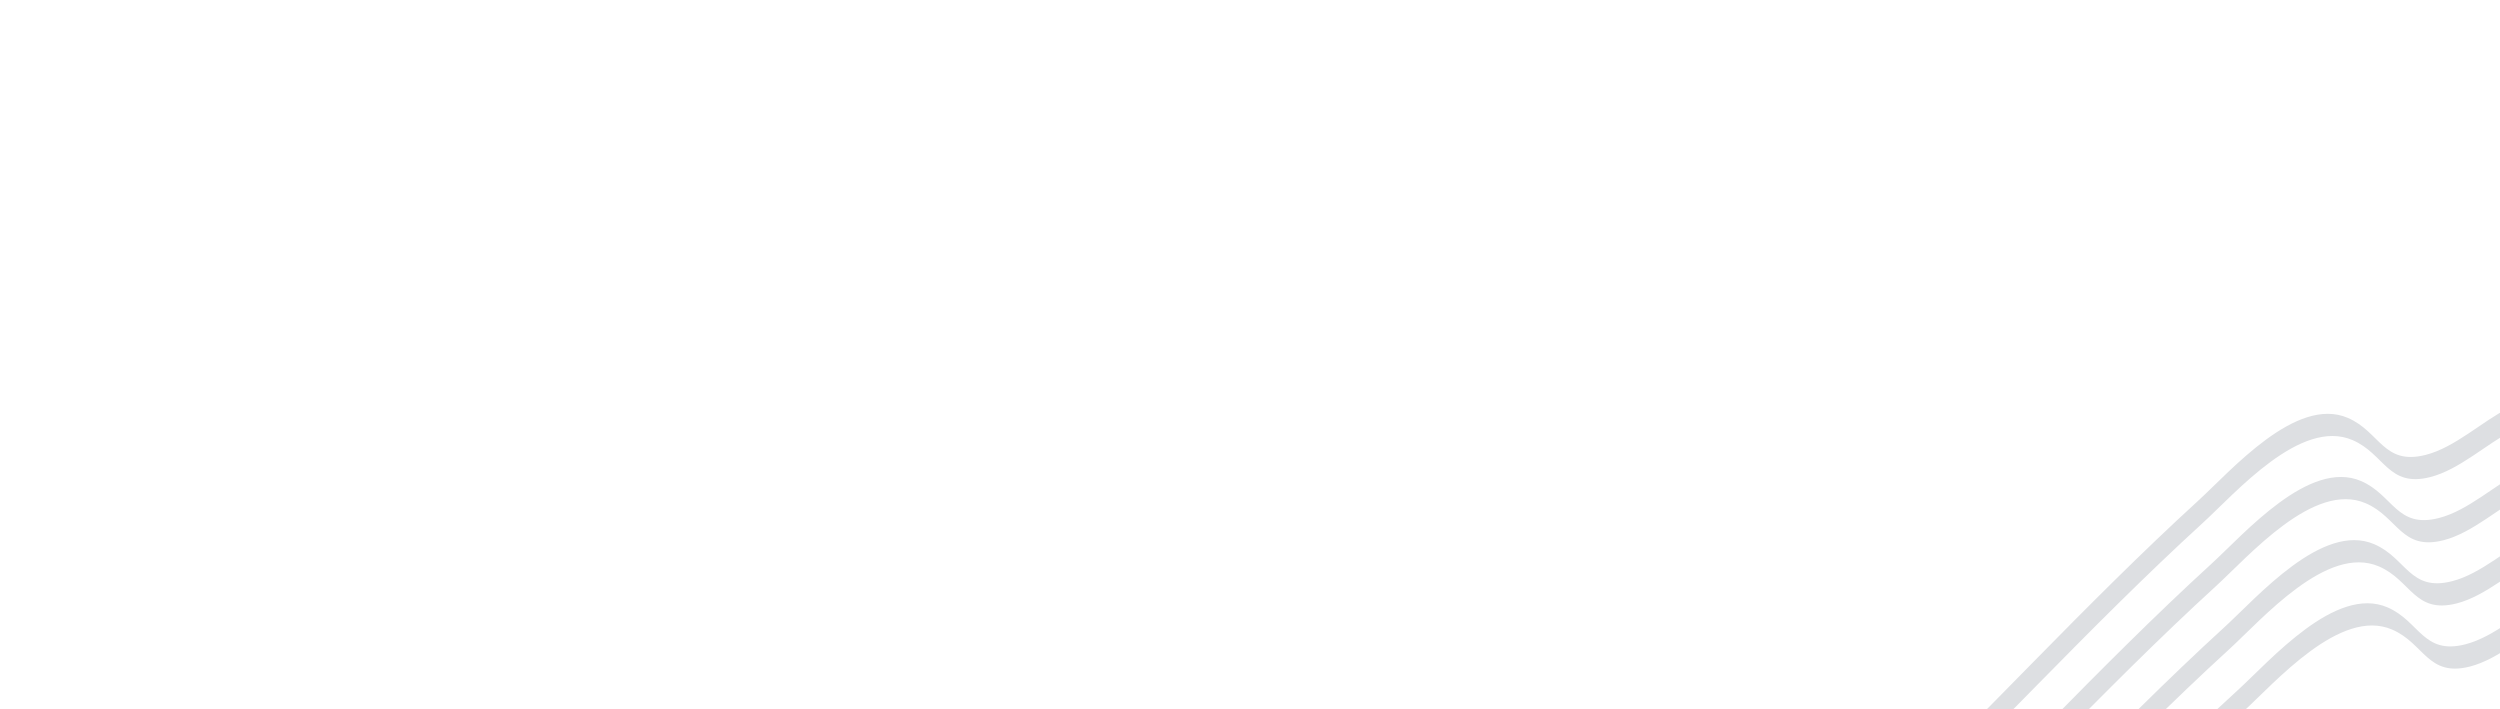 <svg width="1033" height="293" viewBox="0 0 1033 293" fill="none" xmlns="http://www.w3.org/2000/svg">
<path d="M1881.29 -365.85C1823.38 -322.062 1779.75 -261.914 1727.33 -212.104C1701.24 -187.31 1679.05 -168.836 1642.88 -176.95C1608.6 -184.64 1584.87 -164.496 1563.17 -139.115C1522.04 -91.004 1493.48 -31.741 1448.07 12.719C1424.81 35.501 1402.64 39.461 1372.55 29.992C1346.07 21.66 1326.21 16.75 1301.36 32.797C1249.33 66.367 1201.04 107.815 1147.04 138.126C1124.34 150.871 1099.38 156.418 1074.69 163.856C1062.3 167.593 1050.12 171.874 1038.53 177.721C1027.5 183.296 1016.33 194.031 1004.19 197.128C986.765 201.558 985.376 187.568 972.048 181.837C950.656 172.643 923.808 203.617 910.193 216.069C862.955 259.248 820.044 306.942 773.577 350.935C748.656 374.524 724.143 394.787 692.036 407.462C660.234 420.015 626.154 426.262 595.554 441.962C562.31 459.003 553.803 481.758 552.272 518.137C550.736 554.289 555.545 596.097 519.718 617.176C494.183 632.205 465.385 633.406 437.037 638.885C418.832 642.403 402.945 648.576 387.203 658.189C365.526 671.437 342.148 679.706 317.97 687.096C262.523 704.031 201.972 713.215 151.583 743.101L149.665 733.924C200.054 704.038 260.602 694.84 316.052 677.919C340.244 670.526 363.622 662.257 385.286 649.012C401.027 639.399 416.914 633.226 435.119 629.708C463.467 624.229 492.251 623.031 517.8 607.999C553.627 586.92 548.822 545.125 550.357 508.974C551.898 472.578 560.395 449.84 593.639 432.799C624.228 417.116 658.319 410.852 690.121 398.298C722.228 385.624 746.741 365.361 771.662 341.771C818.129 297.779 861.04 250.085 908.278 206.906C921.895 194.468 948.741 163.48 970.133 172.673C983.447 178.408 984.853 192.409 1002.28 187.965C1014.41 184.885 1025.57 174.136 1036.62 168.558C1048.19 162.713 1060.38 158.444 1072.78 154.693C1097.44 147.244 1122.42 141.694 1145.13 128.963C1199.13 98.652 1247.41 57.204 1299.44 23.634C1324.31 7.598 1344.17 12.494 1370.63 20.829C1400.73 30.297 1422.9 26.324 1446.15 3.556C1491.55 -40.901 1520.11 -100.164 1561.26 -148.278C1582.95 -173.645 1606.69 -193.803 1640.97 -186.113C1677.13 -178.013 1699.31 -196.47 1725.42 -221.254C1777.84 -271.064 1821.49 -331.214 1879.38 -375L1881.3 -365.823L1881.29 -365.85Z" fill="#DDDFE2"/>
<path d="M1886.75 -339.748C1828.84 -295.959 1785.2 -235.812 1732.78 -186.001C1706.69 -161.207 1684.5 -142.734 1648.34 -150.848C1614.06 -158.537 1590.32 -138.393 1568.63 -113.012C1527.49 -64.901 1498.93 -5.638 1453.52 38.822C1430.27 61.604 1408.1 65.563 1378 56.095C1351.53 47.763 1331.66 42.853 1306.81 58.9C1254.78 92.469 1206.49 133.918 1152.5 164.229C1129.79 176.973 1104.83 182.52 1080.15 189.958C1067.75 193.696 1055.57 197.976 1043.99 203.824C1032.95 209.399 1021.79 220.134 1009.65 223.23C992.219 227.661 990.83 213.671 977.502 207.939C956.11 198.746 929.262 229.72 915.647 242.172C868.409 285.35 825.498 333.045 779.031 377.037C754.11 400.626 729.597 420.89 697.49 433.564C665.688 446.117 631.608 452.365 601.008 468.065C567.764 485.106 559.257 507.86 557.726 544.24C556.191 580.391 560.999 622.2 525.172 643.279C499.637 658.308 470.839 659.508 442.491 664.988C424.286 668.506 408.399 674.679 392.657 684.292C370.98 697.539 347.602 705.808 323.424 713.198C267.977 730.133 207.426 739.318 157.037 769.204L155.119 760.027C205.508 730.141 266.056 720.943 321.506 704.021C345.698 696.629 369.076 688.359 390.74 675.115C406.481 665.502 422.368 659.329 440.573 655.811C468.921 650.331 497.705 649.134 523.254 634.102C559.081 613.023 554.276 571.228 555.808 535.063C557.35 498.667 565.846 475.929 599.09 458.888C629.679 443.204 663.77 436.94 695.572 424.387C727.679 411.713 752.192 391.449 777.114 367.86C823.58 323.868 866.491 276.173 913.73 232.995C927.347 220.557 954.192 189.569 975.584 198.762C988.898 204.497 990.304 218.498 1007.73 214.053C1019.86 210.973 1031.02 200.225 1042.07 194.647C1053.64 188.802 1065.84 184.533 1078.23 180.781C1102.9 173.332 1127.87 167.783 1150.58 155.052C1204.58 124.741 1252.87 83.293 1304.89 49.723C1329.76 33.687 1349.62 38.583 1376.08 46.918C1406.18 56.386 1428.35 52.413 1451.6 29.645C1497 -14.812 1525.56 -74.075 1566.71 -122.189C1588.4 -147.57 1612.14 -167.714 1646.42 -160.025C1682.58 -151.924 1704.76 -170.382 1730.87 -195.165C1783.29 -244.975 1826.94 -305.125 1884.83 -348.911L1886.75 -339.734L1886.75 -339.748Z" fill="#DDDFE2"/>
<path d="M1892.2 -313.646C1834.29 -269.858 1790.66 -209.71 1738.24 -159.9C1712.15 -135.106 1689.96 -116.632 1653.79 -124.746C1619.51 -132.436 1595.78 -112.292 1574.08 -86.911C1532.95 -38.8 1504.39 20.464 1458.98 64.923C1435.72 87.706 1413.55 91.665 1383.46 82.197C1356.98 73.865 1337.12 68.954 1312.27 85.001C1260.24 118.571 1211.95 160.019 1157.95 190.331C1135.25 203.075 1110.29 208.622 1085.6 216.06C1073.21 219.797 1061.02 224.078 1049.44 229.925C1038.41 235.501 1027.24 246.235 1015.1 249.332C997.674 253.762 996.285 239.772 982.957 234.041C961.565 224.847 934.717 255.822 921.103 268.273C873.864 311.452 830.953 359.146 784.486 403.139C759.565 426.728 735.052 446.992 702.945 459.666C671.143 472.219 637.063 478.466 606.463 494.166C573.219 511.208 564.712 533.962 563.181 570.342C561.646 606.493 566.454 648.301 530.627 669.381C505.092 684.409 476.294 685.61 447.946 691.089C429.741 694.607 413.854 700.78 398.113 710.393C376.435 723.641 353.057 731.91 328.879 739.3C273.432 756.235 212.881 765.419 162.492 795.306L160.574 786.129C210.963 756.242 271.512 747.044 326.962 730.123C351.153 722.73 374.531 714.461 396.195 701.216C411.936 691.604 427.823 685.43 446.028 681.913C474.376 676.433 503.16 675.235 528.709 660.204C564.536 639.124 559.731 597.33 561.263 561.165C562.805 524.768 571.301 502.031 604.545 484.989C635.134 469.306 669.225 463.042 701.027 450.489C733.134 437.815 757.647 417.551 782.569 393.962C829.035 349.969 871.946 302.275 919.185 259.096C932.802 246.658 959.647 215.67 981.039 224.864C994.353 230.598 995.759 244.599 1013.18 240.155C1025.31 237.075 1036.47 226.326 1047.52 220.748C1059.09 214.904 1071.29 210.634 1083.68 206.883C1108.35 199.434 1133.33 193.884 1156.03 181.154C1210.03 150.842 1258.32 109.394 1310.35 75.824C1335.21 59.788 1355.08 64.685 1381.54 73.02C1411.63 82.488 1433.8 78.515 1457.06 55.746C1502.45 11.29 1531.02 -47.974 1572.16 -96.088C1593.86 -121.469 1617.59 -141.613 1651.88 -133.923C1688.04 -125.823 1710.22 -144.28 1736.32 -169.063C1788.74 -218.873 1832.39 -279.024 1890.29 -322.809L1892.2 -313.632L1892.2 -313.646Z" fill="#DDDFE2"/>
<path d="M1897.66 -287.543C1839.75 -243.755 1796.11 -183.608 1743.7 -133.797C1717.61 -109.003 1695.41 -90.543 1659.25 -98.657C1624.96 -106.347 1601.23 -86.203 1579.53 -60.822C1538.4 -12.711 1509.84 46.553 1464.43 91.012C1441.18 113.794 1419 117.754 1388.91 108.286C1362.43 99.953 1342.57 95.043 1317.72 111.09C1265.69 144.66 1217.4 186.108 1163.4 216.419C1140.7 229.164 1115.74 234.711 1091.05 242.149C1078.66 245.886 1066.48 250.167 1054.9 256.014C1043.86 261.589 1032.7 272.324 1020.55 275.421C1003.13 279.851 1001.74 265.861 988.41 260.13C967.018 250.936 940.17 281.91 926.556 294.362C879.317 337.541 836.406 385.235 789.94 429.228C765.018 452.817 740.505 473.08 708.398 485.755C676.596 498.308 642.516 504.555 611.916 520.255C578.672 537.296 570.165 560.051 568.634 596.43C567.099 632.582 571.907 674.39 536.08 695.469C510.545 710.498 481.747 711.699 453.399 717.178C435.194 720.696 419.307 726.869 403.566 736.482C381.888 749.73 358.51 757.999 334.332 765.389C278.885 782.324 218.334 791.508 167.945 821.394L166.027 812.218C216.416 782.331 276.965 773.133 332.415 756.212C356.606 748.819 379.984 740.55 401.648 727.305C417.389 717.692 433.276 711.519 451.481 708.001C479.829 702.522 508.613 701.324 534.162 686.292C569.989 665.213 565.184 623.419 566.716 587.253C568.258 550.857 576.754 528.119 609.999 511.078C640.587 495.395 674.679 489.131 706.481 476.578C738.587 463.903 763.1 443.64 788.022 420.051C834.491 376.072 877.399 328.364 924.638 285.185C938.255 272.747 965.1 241.759 986.492 250.953C999.806 256.687 1001.21 270.688 1018.64 266.244C1030.77 263.164 1041.93 252.415 1052.98 246.837C1064.55 240.993 1076.74 236.723 1089.14 232.972C1113.8 225.523 1138.78 219.973 1161.49 207.242C1215.49 176.931 1263.77 135.483 1315.8 101.913C1340.67 85.877 1360.53 90.773 1386.99 99.109C1417.09 108.577 1439.25 104.604 1462.51 81.835C1507.91 37.379 1536.47 -21.885 1577.62 -69.999C1599.31 -95.38 1623.05 -115.524 1657.33 -107.834C1693.49 -99.734 1715.67 -118.191 1741.78 -142.974C1794.2 -192.785 1837.85 -252.935 1895.74 -296.72L1897.66 -287.543Z" fill="#DDDFE2"/>
</svg>

